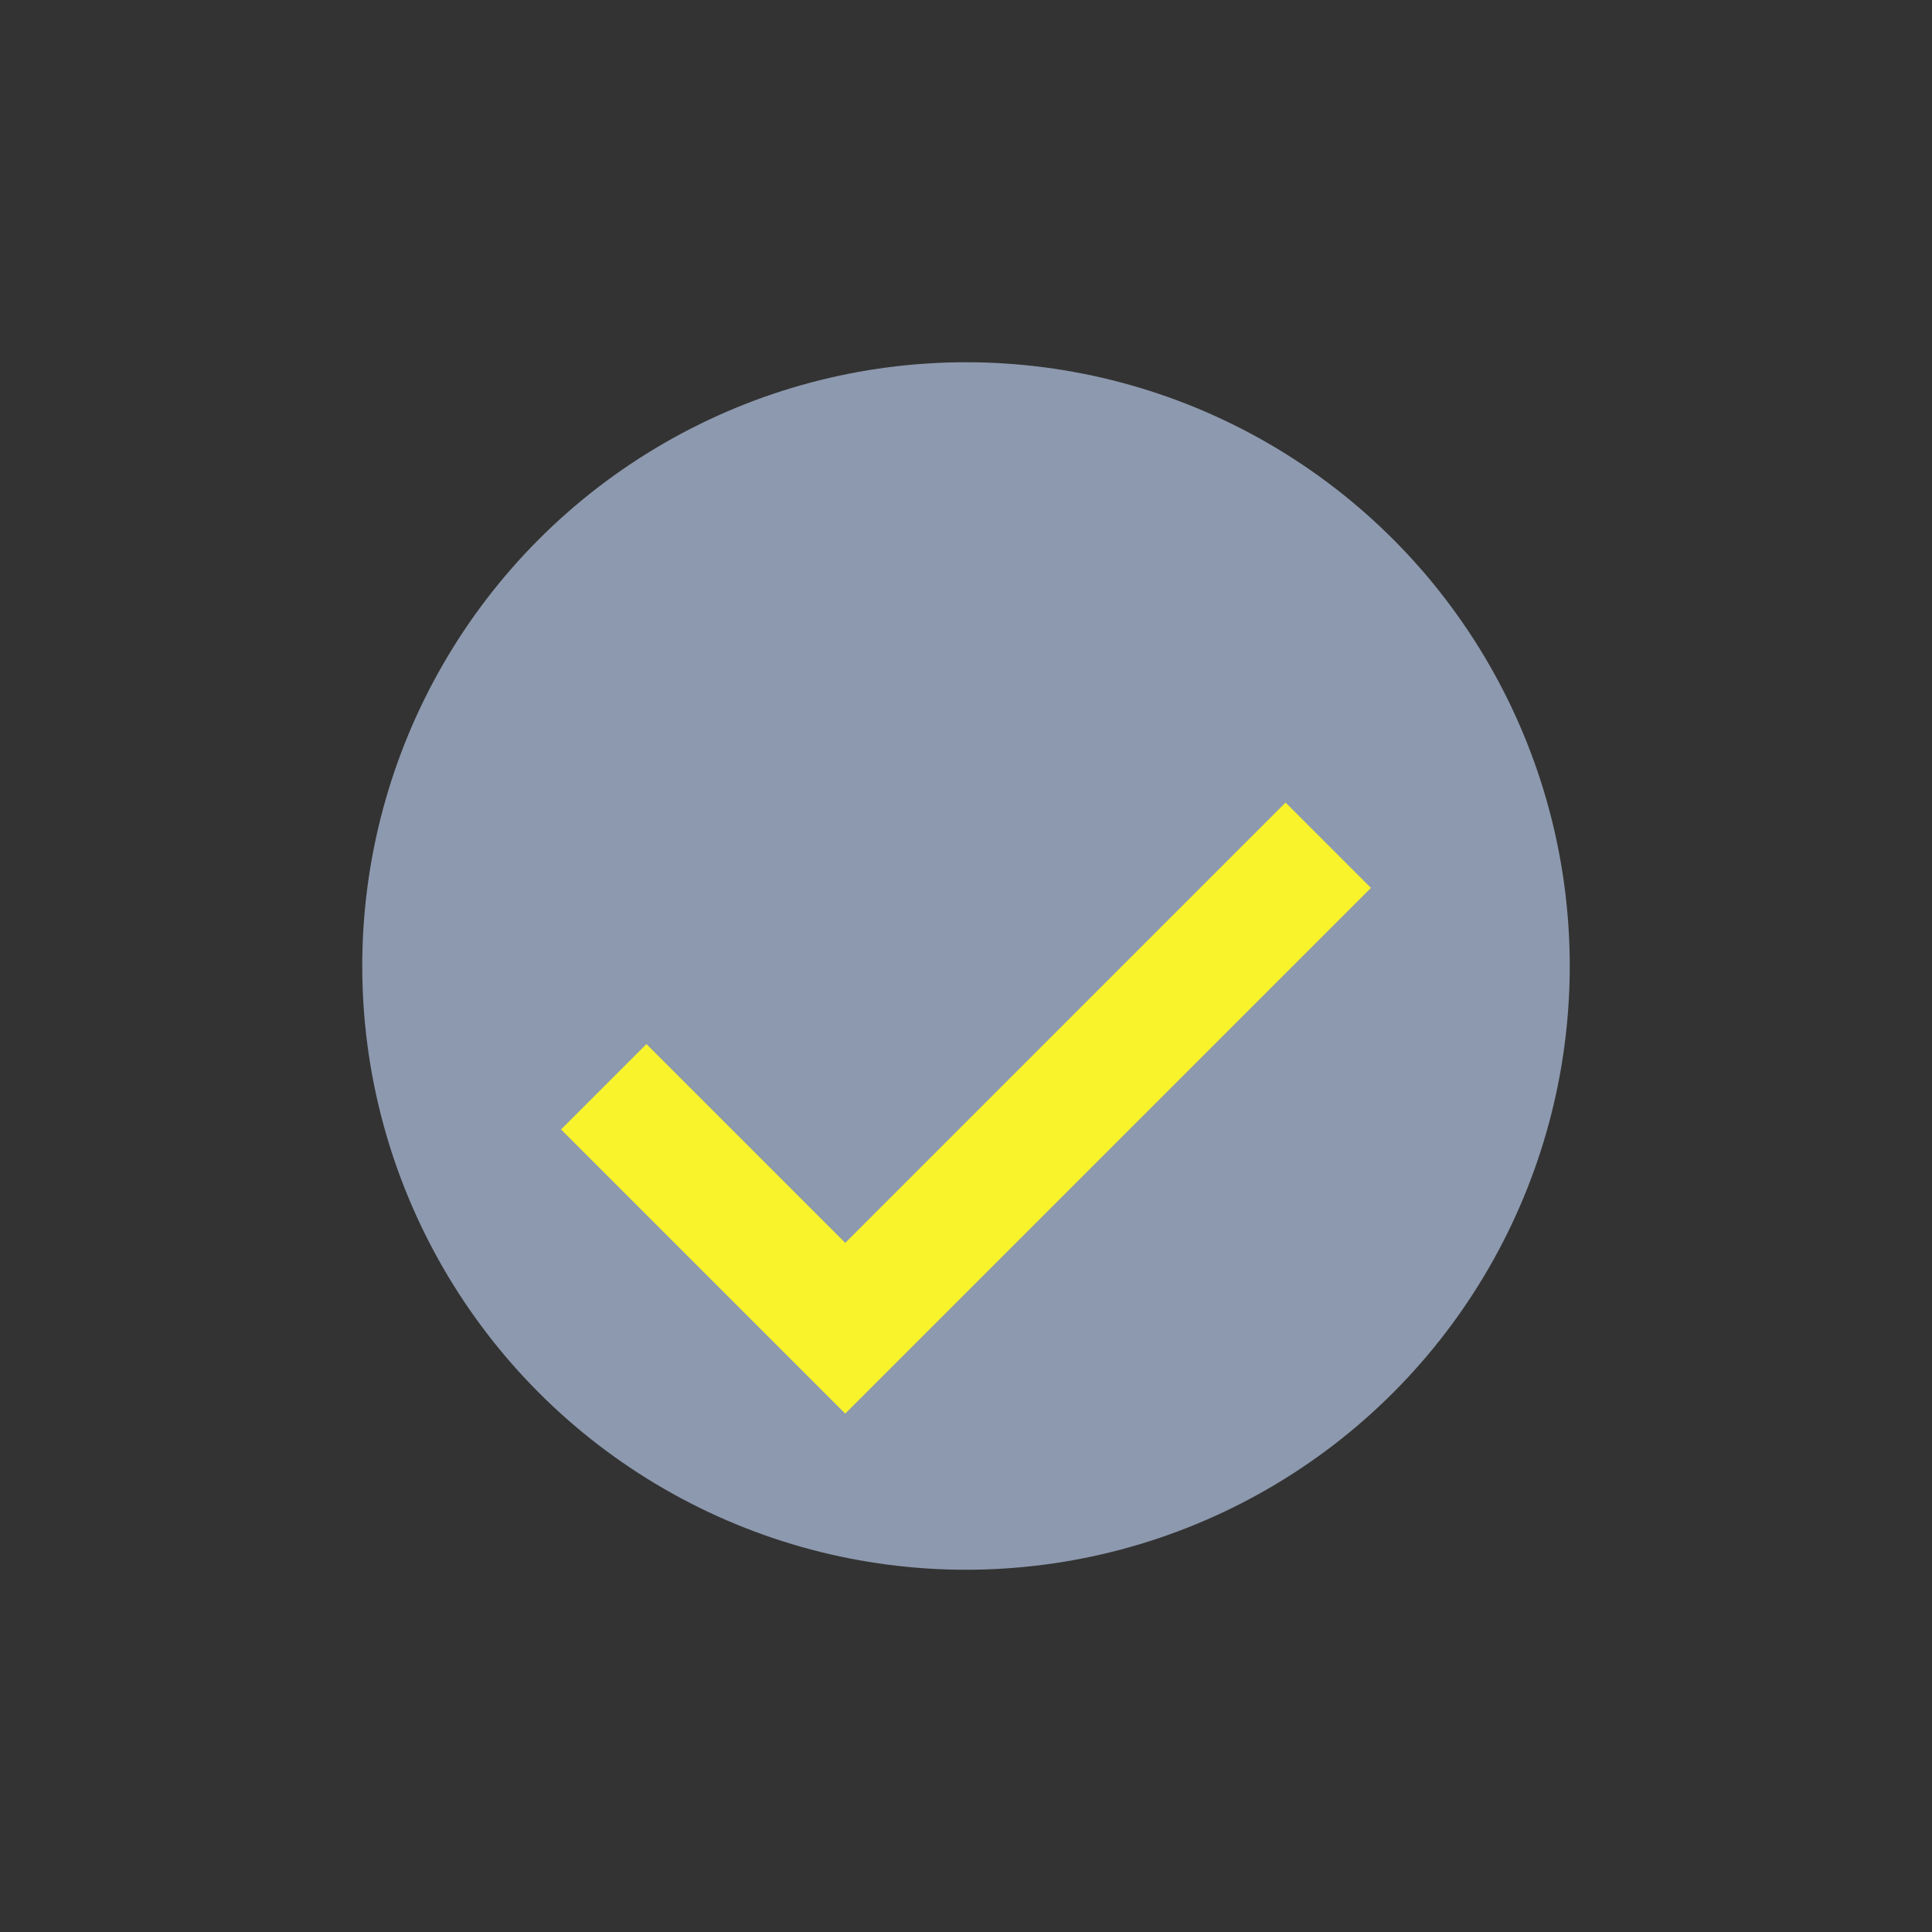 <?xml version="1.0" encoding="UTF-8"?>
<svg xmlns="http://www.w3.org/2000/svg" width="32" height="32" viewBox="0 0 32 32"><rect x="0" y="0" width="32" height="32" fill="#333333" stroke="none"/><circle cx="16" cy="16" r="10" fill="#8D99AE"/><path d="M10 18l4 4 8-8" fill="none" stroke="#F8F32B" stroke-width="2"/></svg>